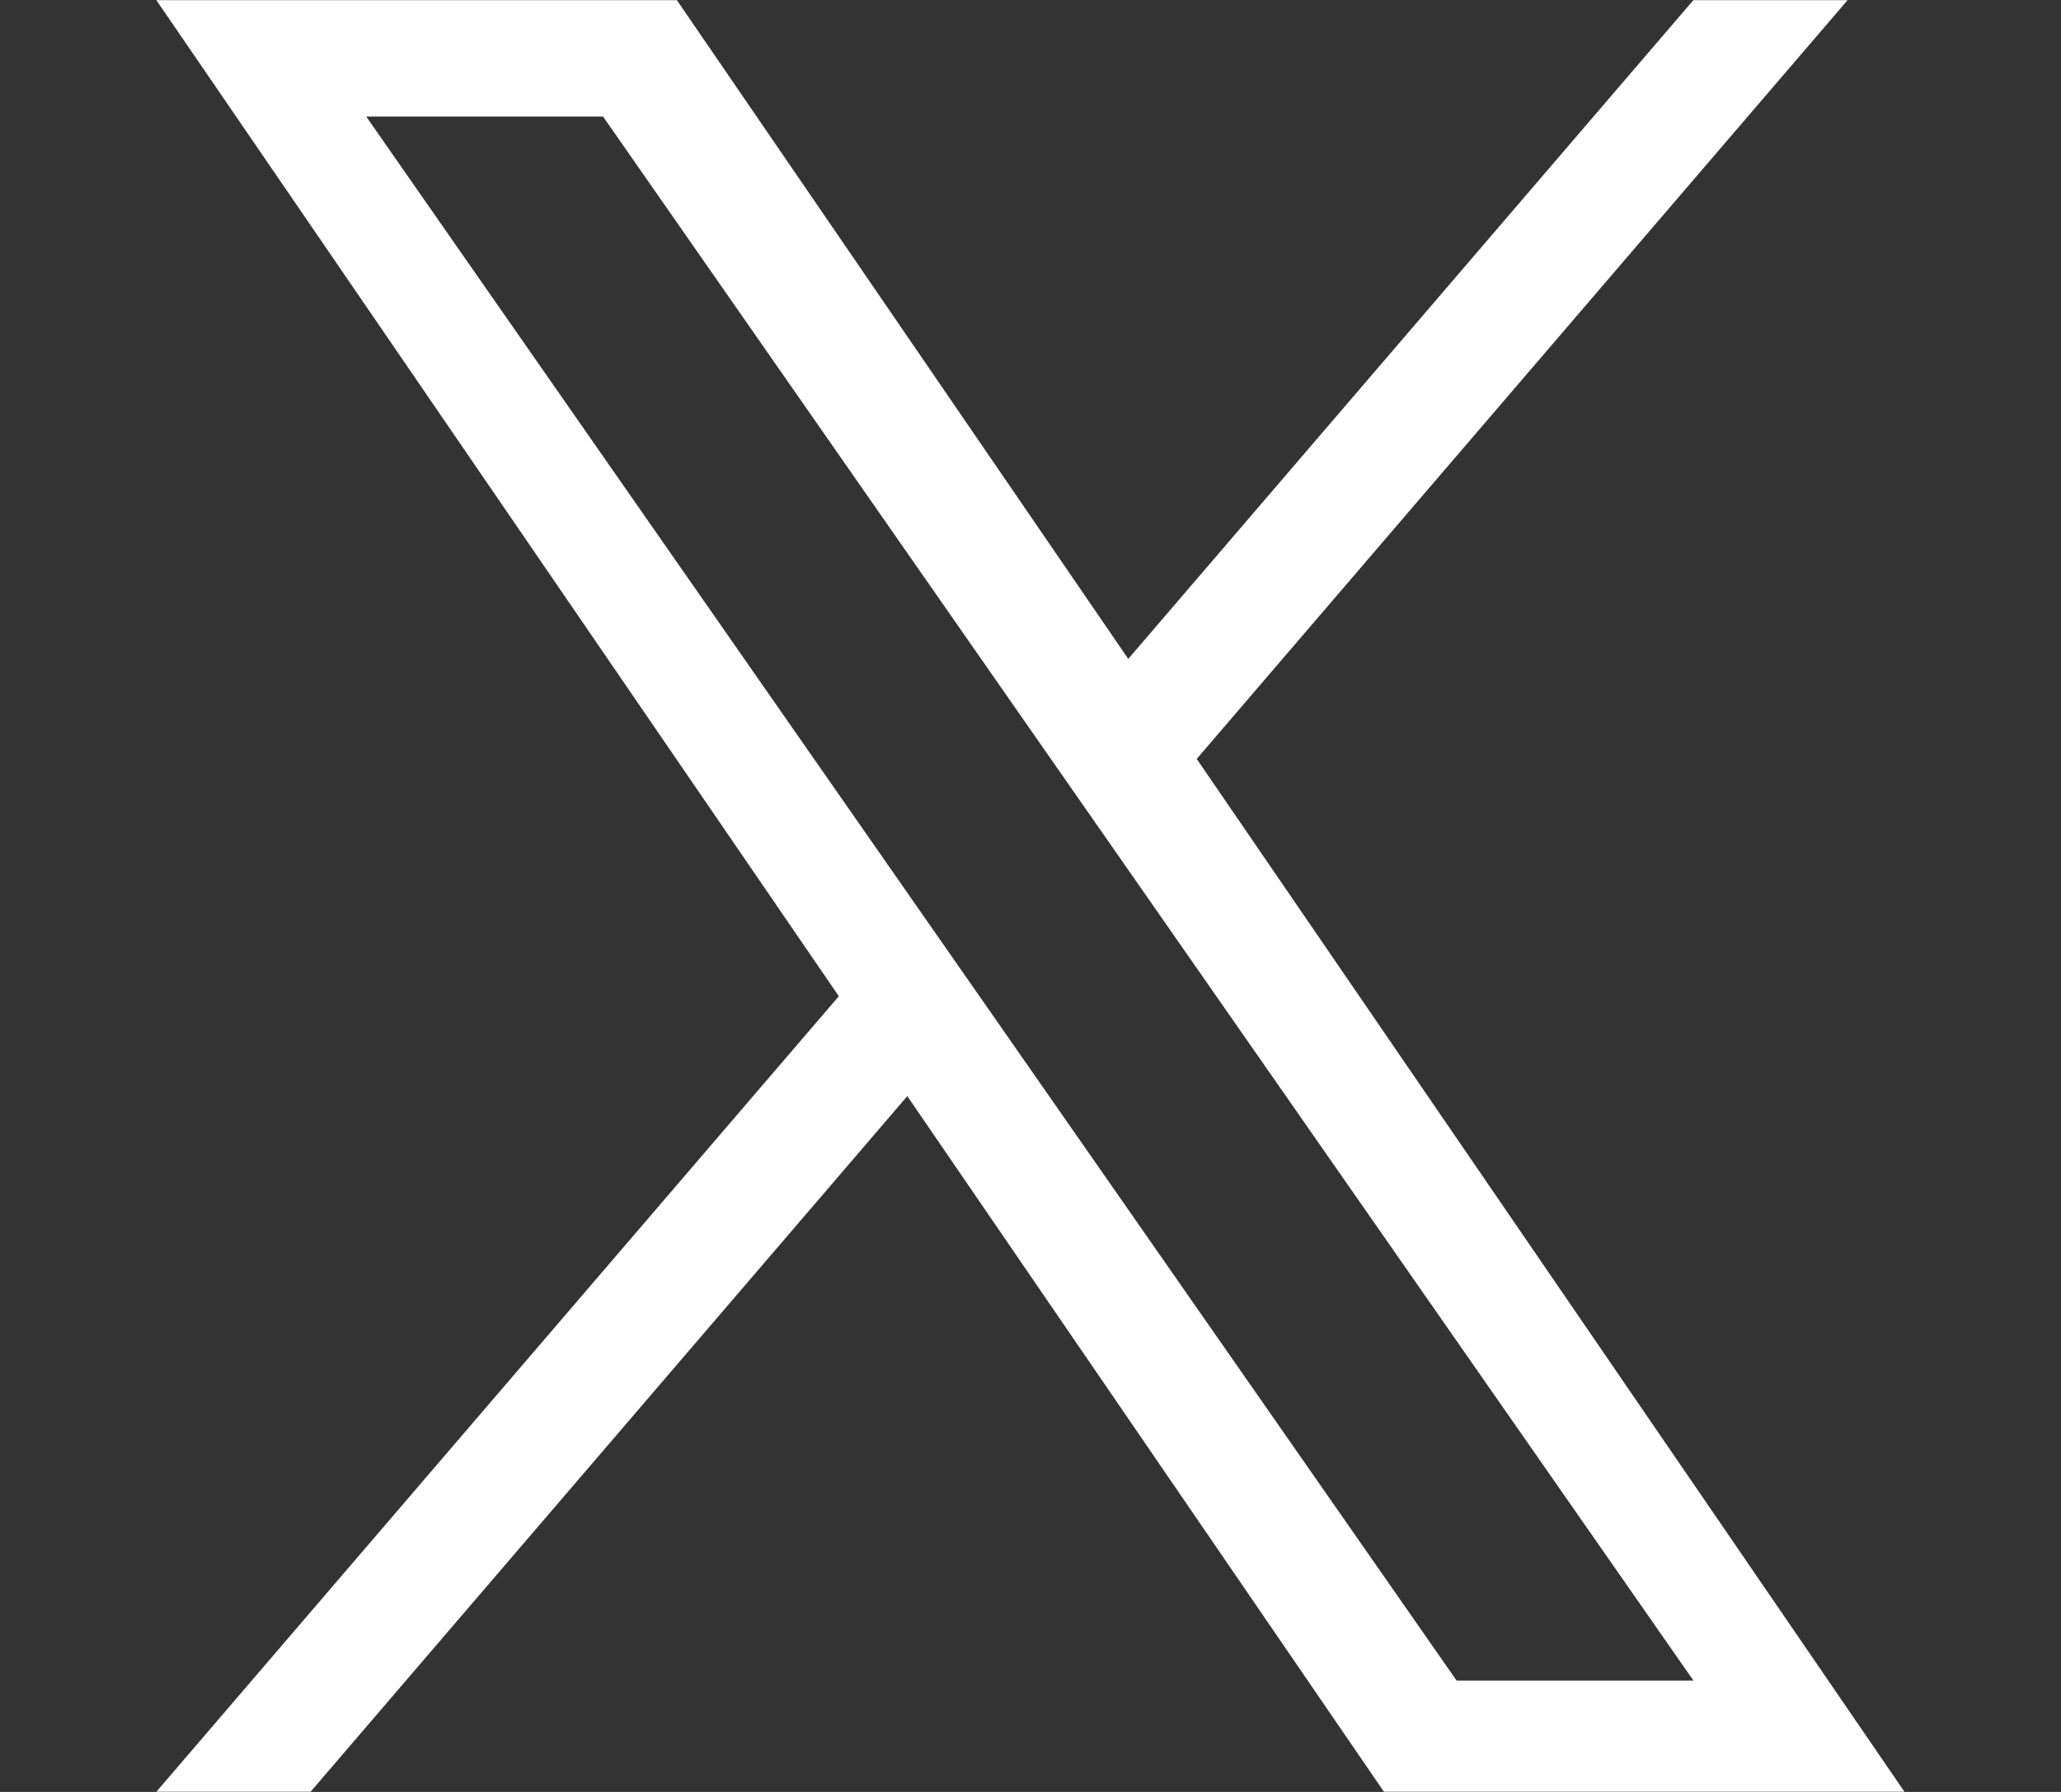 <svg enable-background="new 0 0 23 20" viewBox="0 0 23 20" xmlns="http://www.w3.org/2000/svg" xmlns:xlink="http://www.w3.org/1999/xlink"><rect x="0" y="0" width="23" height="20" fill="#333333" stroke="none"/><clipPath id="a"><path d="m1.746.002h19.508v19.996h-19.508z"/></clipPath><g clip-path="url(#a)"><path d="m13.356 8.469 7.262-8.467h-1.721l-6.306 7.352-5.037-7.352h-5.809l7.616 11.117-7.616 8.879h1.721l6.659-7.764 5.319 7.764h5.809l-7.899-11.529h0zm-2.357 2.748-.772-1.107-6.14-8.809h2.643l4.955 7.109.772 1.107 6.441 9.24h-2.643l-5.256-7.54v-0z" fill="#fff"/></g></svg>